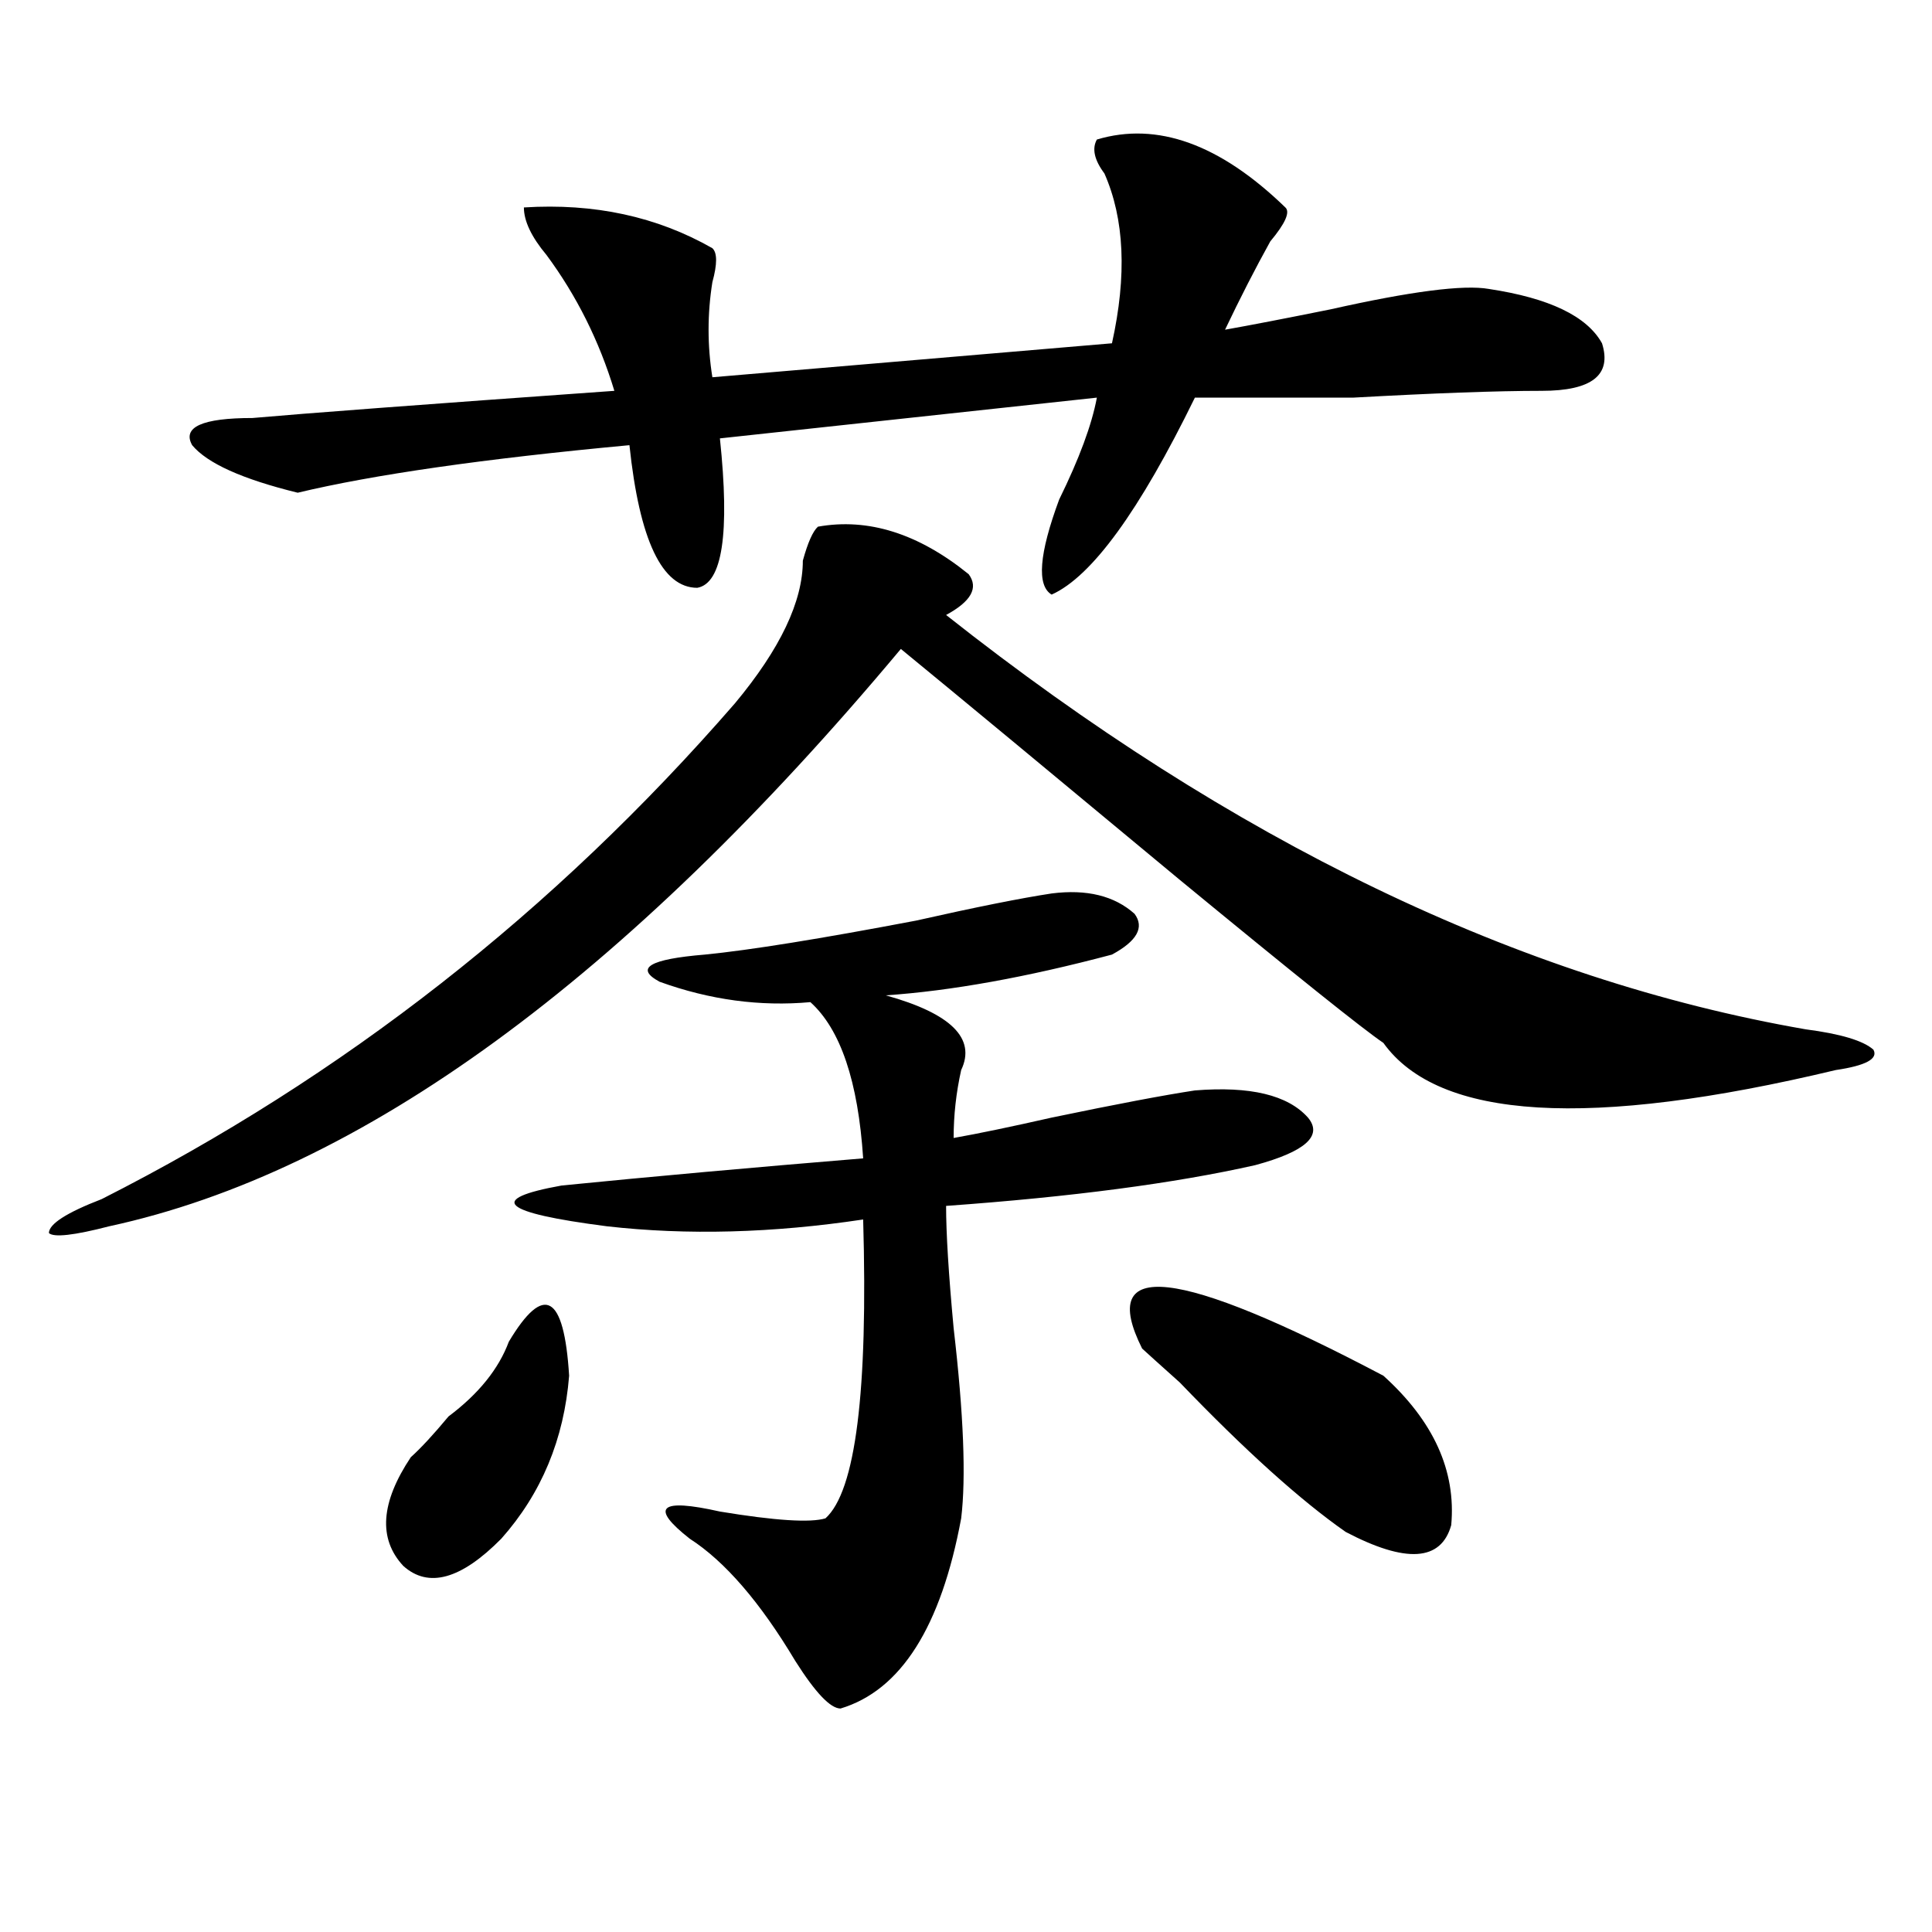 <?xml version="1.0" encoding="utf-8"?>
<!-- Generator: Adobe Illustrator 16.0.0, SVG Export Plug-In . SVG Version: 6.00 Build 0)  -->
<!DOCTYPE svg PUBLIC "-//W3C//DTD SVG 1.1//EN" "http://www.w3.org/Graphics/SVG/1.1/DTD/svg11.dtd">
<svg version="1.1" id="图层_1" xmlns="http://www.w3.org/2000/svg" xmlns:xlink="http://www.w3.org/1999/xlink" x="0px" y="0px"
	 width="1000px" height="1000px" viewBox="0 0 1000 1000" enable-background="new 0 0 1000 1000" xml:space="preserve">
<path d="M423.355,272.609c25.976-4.669,52.011,3.516,78.047,24.609c5.183,7.031,1.28,14.063-11.707,21.094
	c148.289,117.225,296.578,188.69,444.867,214.453c18.171,2.362,29.878,5.878,35.121,10.547c2.562,4.725-3.902,8.24-19.512,10.547
	c-127.497,30.487-205.544,25.818-234.141-14.063c-10.427-7.031-45.548-35.156-105.363-84.375
	c-67.681-56.25-115.79-96.075-144.387-119.531C323.175,507.003,186.593,606.594,56.535,634.719
	c-18.231,4.725-28.657,5.878-31.219,3.516c0-4.669,9.085-10.547,27.316-17.578c124.875-63.281,234.141-148.81,327.797-256.641
	c23.414-28.125,35.121-52.734,35.121-73.828C418.112,280.85,420.733,274.972,423.355,272.609z M567.742,72.219
	c31.219-9.338,63.718,2.362,97.559,35.156c2.562,2.362,0,8.24-7.805,17.578c-7.805,14.063-15.609,29.334-23.414,45.703
	c12.987-2.307,31.219-5.822,54.633-10.547c41.585-9.338,68.901-12.854,81.949-10.547c31.219,4.725,50.73,14.063,58.535,28.125
	c5.183,16.425-5.243,24.609-31.219,24.609c-23.414,0-55.974,1.209-97.559,3.516c-36.462,0-63.778,0-81.949,0
	c-28.657,58.612-53.353,92.615-74.145,101.953c-7.805-4.669-6.524-21.094,3.902-49.219c10.366-21.094,16.89-38.672,19.512-52.734
	l-195.117,21.094c5.183,49.219,1.28,75.037-11.707,77.344c-18.231,0-29.938-24.609-35.121-73.828
	c-75.485,7.031-132.68,15.271-171.703,24.609c-28.657-7.031-46.828-15.216-54.633-24.609c-5.243-9.338,5.183-14.063,31.219-14.063
	c25.976-2.307,88.413-7.031,187.313-14.063c-7.805-25.763-19.512-49.219-35.121-70.313c-7.805-9.338-11.707-17.578-11.707-24.609
	c36.401-2.307,68.901,4.725,97.559,21.094c2.562,2.362,2.562,8.24,0,17.578c-2.622,16.425-2.622,32.85,0,49.219l206.824-17.578
	c7.805-35.156,6.464-64.435-3.902-87.891C566.401,82.766,565.12,76.943,567.742,72.219z M263.359,694.484
	c18.171-30.432,28.597-24.609,31.219,17.578c-2.622,32.85-14.329,60.975-35.121,84.375c-20.853,21.094-37.743,25.763-50.73,14.063
	c-13.048-14.063-11.707-32.794,3.902-56.25c5.183-4.669,11.707-11.7,19.512-21.094C247.75,721.456,258.116,708.547,263.359,694.484z
	 M544.328,462.453c18.171-2.307,32.499,1.209,42.926,10.547c5.183,7.031,1.28,14.063-11.707,21.094
	c-44.267,11.756-83.29,18.787-117.07,21.094c33.78,9.394,46.828,22.303,39.023,38.672c-2.622,11.756-3.902,23.456-3.902,35.156
	c12.987-2.307,29.878-5.822,50.73-10.547c33.78-7.031,58.535-11.7,74.145-14.063c28.597-2.307,48.108,2.362,58.535,14.063
	c7.805,9.394-1.341,17.578-27.316,24.609c-41.646,9.394-94.997,16.425-159.996,21.094c0,14.063,1.28,35.156,3.902,63.281
	c5.183,44.55,6.464,77.344,3.902,98.438c-10.427,56.25-31.219,89.044-62.438,98.438c-5.243,0-13.048-8.24-23.414-24.609
	c-18.231-30.487-36.462-51.581-54.633-63.281c-20.853-16.369-15.609-21.094,15.609-14.063c28.597,4.725,46.828,5.878,54.633,3.516
	c15.609-14.063,22.073-65.588,19.512-154.688c-46.828,7.031-91.095,8.24-132.68,3.516c-54.633-7.031-62.438-14.063-23.414-21.094
	c46.828-4.669,98.839-9.338,156.094-14.063c-2.622-39.825-11.707-66.797-27.316-80.859c-26.036,2.362-52.071-1.153-78.047-10.547
	c-13.048-7.031-5.243-11.7,23.414-14.063c23.414-2.307,59.815-8.185,109.266-17.578
	C505.305,469.484,528.719,464.815,544.328,462.453z M591.156,698c-23.414-46.856,18.171-42.188,124.875,14.063
	c25.976,23.456,37.683,49.219,35.121,77.344c-5.243,18.731-23.414,19.885-54.633,3.516c-23.414-16.369-52.071-42.188-85.852-77.344
	C600.241,706.24,593.718,700.362,591.156,698z"/>
</svg>
